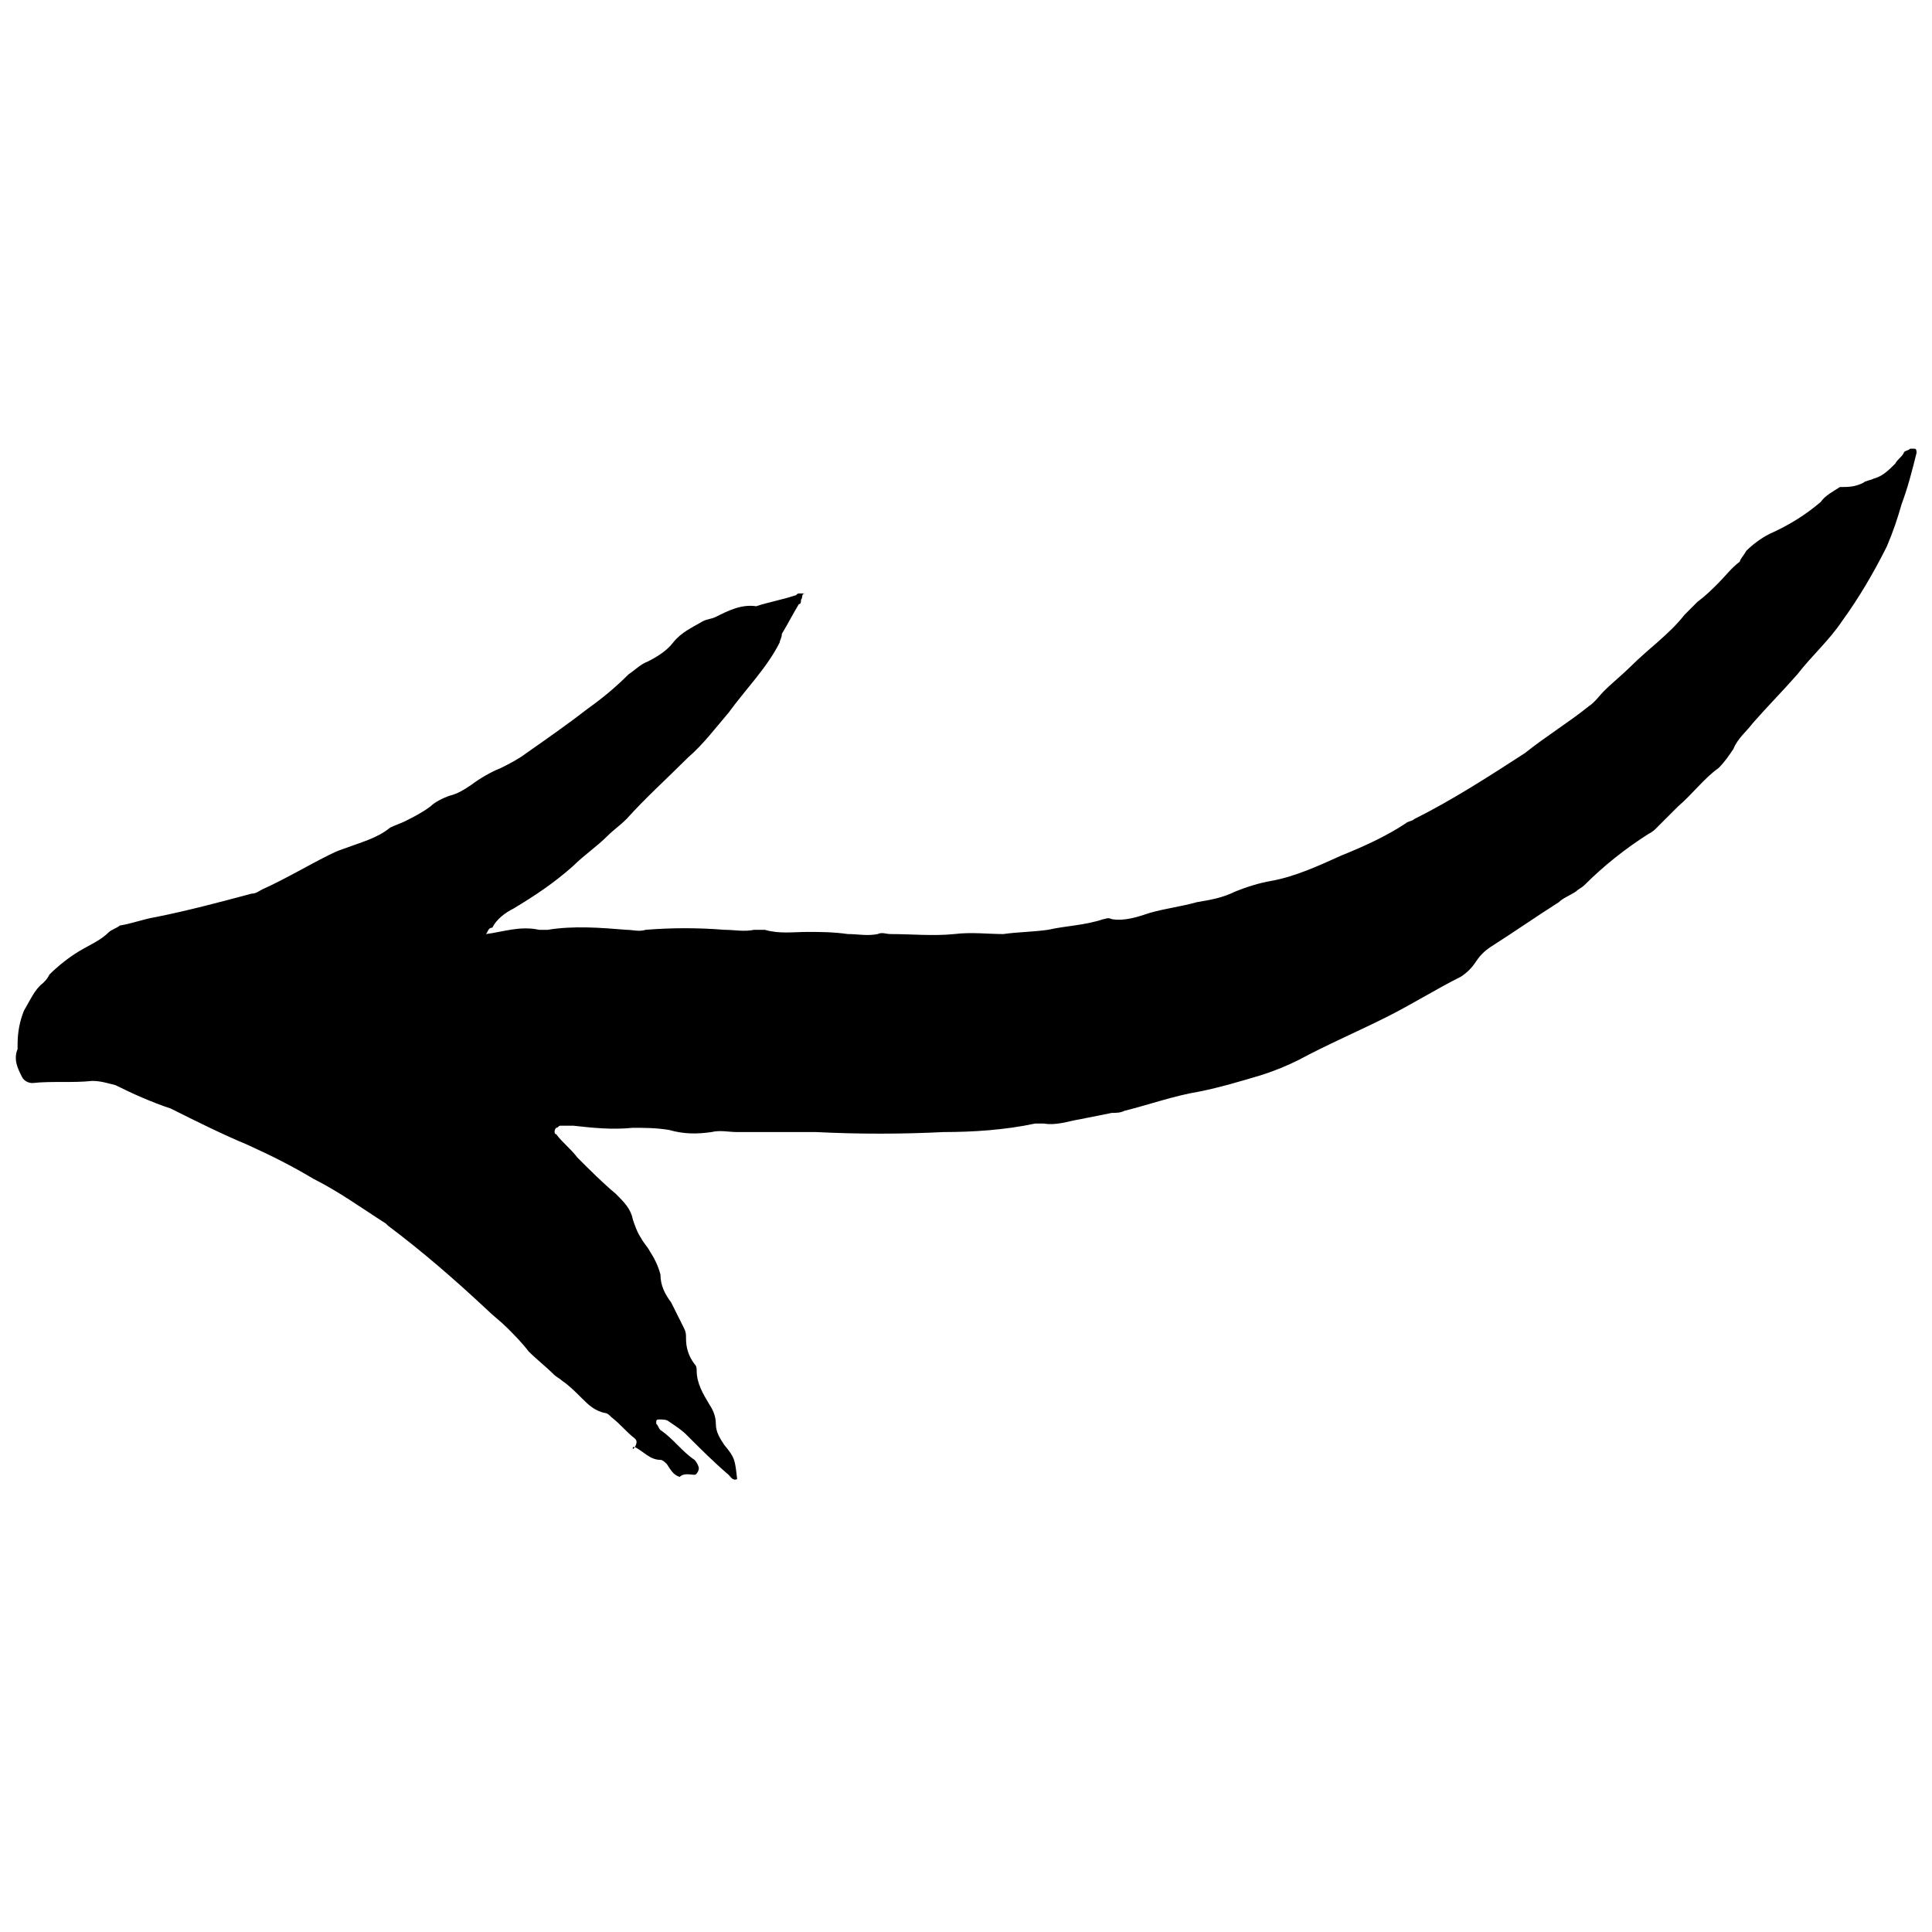 <?xml version="1.0" encoding="UTF-8"?>
<!-- Uploaded to: ICON Repo, www.svgrepo.com, Generator: ICON Repo Mixer Tools -->
<svg width="800px" height="800px" version="1.1" viewBox="144 144 512 512" xmlns="http://www.w3.org/2000/svg">
 <defs>
  <clipPath id="a">
   <path d="m148.09 262h503.81v275h-503.81z"/>
  </clipPath>
 </defs>
 <g clip-path="url(#a)">
  <path d="m272.78 391.54c4.512-0.562 9.027-2.258 14.105-1.129h2.258c6.769-1.129 14.105-0.562 20.875 0 1.691 0 3.387 0.562 5.078 0 6.769-0.562 14.105-0.562 20.875 0 2.82 0 5.078 0.562 7.898 0h2.82c3.949 1.129 7.336 0.562 11.285 0.562 3.387 0 6.769 0 10.719 0.562 2.82 0 5.078 0.562 7.898 0 1.129-0.562 2.258 0 3.387 0 5.641 0 11.285 0.562 16.926 0 4.512-0.562 9.027 0 12.977 0 3.949-0.562 7.898-0.562 11.848-1.129 5.078-1.129 9.59-1.129 14.668-2.82 0.562 0 1.129-0.562 2.258 0 3.387 0.562 6.769-0.562 10.156-1.691 3.949-1.129 8.461-1.691 12.41-2.82 3.387-0.562 6.769-1.129 10.156-2.82 2.82-1.129 6.207-2.258 9.59-2.82 6.207-1.129 12.41-3.949 18.617-6.769 5.641-2.258 11.848-5.078 16.926-8.461 0.562-0.562 1.691-0.562 2.258-1.129 10.156-5.078 19.746-11.285 29.336-17.488 5.641-4.512 11.285-7.898 16.926-12.41 1.691-1.129 2.82-2.82 3.949-3.949 2.258-2.258 5.078-4.512 7.336-6.769 4.512-4.512 10.156-8.461 14.105-13.539 1.129-1.129 2.258-2.258 3.387-3.387 2.258-1.691 3.949-3.387 5.641-5.078 1.691-1.691 3.387-3.949 5.641-5.641-0.008-0.566 1.117-1.695 1.684-2.824 1.691-1.691 3.949-3.387 6.207-4.516 5.078-2.258 9.59-5.078 13.539-8.461 1.129-1.691 3.387-2.82 5.078-3.949 2.258 0 3.949 0 6.207-1.129 0.562-0.562 1.691-0.562 2.82-1.129 2.258-0.562 3.949-2.258 5.641-3.949 0.562-1.129 1.691-1.691 2.258-2.82 0-0.562 1.129-0.562 1.691-1.129h1.129c0.562 0 0.562 0.562 0.562 1.129-1.129 4.512-2.258 9.027-3.949 13.539-1.129 3.949-2.258 7.336-3.949 11.285-3.387 6.769-7.336 13.539-11.848 19.746-3.387 5.078-7.898 9.027-11.848 14.105-3.949 4.512-7.898 8.461-11.848 12.977-1.691 2.258-3.949 3.949-5.078 6.769-1.129 1.691-2.258 3.387-3.949 5.078-3.949 2.82-6.769 6.769-10.719 10.156l-5.641 5.641c-0.562 0.562-1.129 1.129-2.258 1.691-6.207 3.949-11.848 8.461-16.926 13.539-0.562 0.562-1.691 1.129-2.258 1.691-1.691 1.129-3.387 1.691-4.512 2.82-6.207 3.949-11.848 7.898-18.055 11.848-1.691 1.129-2.82 2.258-3.949 3.949-1.129 1.691-2.258 2.82-3.949 3.949-6.769 3.387-12.977 7.336-19.746 10.719-7.898 3.949-15.797 7.336-23.133 11.285-3.387 1.691-6.207 2.82-9.59 3.949-5.641 1.691-11.285 3.387-16.926 4.512-6.769 1.129-12.977 3.387-19.746 5.078-1.129 0.562-2.258 0.562-3.387 0.562-2.82 0.562-5.641 1.129-8.461 1.691-3.387 0.562-6.207 1.691-9.59 1.129h-2.258c-7.898 1.691-16.359 2.258-24.258 2.258-11.285 0.562-22.566 0.562-33.852 0h-14.668-6.207c-2.258 0-4.512-0.562-6.769 0-3.949 0.562-7.336 0.562-11.285-0.562-3.387-0.562-6.769-0.562-9.59-0.562-5.641 0.562-10.719 0-15.797-0.562h-3.387c-0.562 0-0.562 0.562-1.129 0.562-0.562 0.562-0.562 1.691 0 1.691 1.691 2.258 3.949 3.949 5.641 6.207 3.387 3.387 6.769 6.769 10.156 9.59 2.258 2.258 3.949 3.949 4.512 6.769 0.562 1.691 1.129 3.387 2.258 5.078 0.562 1.129 1.691 2.258 2.258 3.387 1.129 1.691 2.258 3.949 2.82 6.207 0 2.82 1.129 5.078 2.82 7.336 1.129 2.258 2.258 4.512 3.387 6.769 0.562 1.129 0.562 1.691 0.562 2.82 0 2.258 0.562 4.512 2.258 6.769 0.562 0.562 0.562 1.129 0.562 1.691 0 3.387 1.691 6.207 3.387 9.027 1.129 1.691 1.691 3.387 1.691 5.078 0 2.258 1.129 3.949 2.258 5.641 2.82 3.387 2.82 3.949 3.387 9.027-1.129 0.562-1.691-0.562-2.258-1.129-3.949-3.387-7.336-6.769-11.285-10.719-1.129-1.129-2.82-2.258-4.512-3.387-0.562-0.562-1.691-0.562-2.82-0.562 0 0-0.562 0-0.562 0.562v0.562c0.562 0.562 0.562 1.129 1.129 1.691 3.387 2.258 5.641 5.641 9.027 7.898 0.562 0.562 1.129 1.691 1.129 2.258 0 0.562-0.562 1.691-1.129 1.691-1.129 0-2.82-0.562-3.949 0.562-1.691-0.562-2.258-1.691-3.387-3.387-0.562-0.562-1.129-1.129-1.691-1.129-2.82 0-4.512-2.258-6.769-3.387h-0.562v0.562l0.562-0.562c0.562-1.129 0.562-1.691 0-2.258-2.258-1.691-3.949-3.949-6.207-5.641-0.562-0.562-1.129-1.129-1.691-1.129-2.82-0.562-4.512-2.258-6.207-3.949-1.691-1.691-3.387-3.387-5.078-4.512-0.562-0.562-1.691-1.129-2.258-1.691-2.258-2.258-4.512-3.949-6.769-6.207-1.691-2.258-3.949-4.512-5.641-6.207-1.691-1.691-3.949-3.387-5.641-5.078-8.461-7.898-16.926-15.234-25.953-22.004l-0.562-0.562c-6.207-3.949-12.41-8.461-19.184-11.848-5.641-3.387-11.285-6.207-17.488-9.027-6.769-2.82-13.539-6.207-20.309-9.59-5.078-1.691-10.156-3.949-14.668-6.207-2.258-0.562-3.949-1.129-6.207-1.129-5.078 0.562-10.719 0-15.797 0.562-1.129 0-2.258-0.562-2.82-1.691-1.129-2.258-2.258-4.512-1.129-7.336v-1.129c0-3.387 0.562-6.207 1.691-9.027 1.691-2.82 2.82-5.641 5.078-7.336 0.562-0.562 1.129-1.129 1.691-2.258 2.258-2.238 5.078-4.496 7.898-6.188 2.82-1.691 5.641-2.82 7.898-5.078 0.562-0.562 2.258-1.129 2.82-1.691 3.387-0.566 6.207-1.695 9.59-2.258 8.461-1.691 16.926-3.949 25.387-6.207 1.129 0 1.691-0.562 2.82-1.129 6.207-2.82 11.848-6.207 17.488-9.027 1.129-0.562 2.258-1.129 3.949-1.691 4.512-1.691 9.027-2.82 12.41-5.641 1.129-0.562 2.82-1.129 3.949-1.691 2.258-1.129 4.512-2.258 6.769-3.949 1.129-1.129 3.387-2.258 5.078-2.82 2.258-0.562 3.949-1.691 5.641-2.82 2.258-1.691 5.078-3.387 7.898-4.512 2.258-1.129 4.512-2.258 6.769-3.949 5.641-3.949 11.285-7.898 16.359-11.848 3.949-2.82 7.336-5.641 10.719-9.027 1.691-1.129 3.387-2.82 5.078-3.387 2.258-1.129 5.078-2.82 6.769-5.078 2.258-2.82 5.078-3.949 7.898-5.641 1.129-0.562 2.258-0.562 3.387-1.129 3.387-1.691 6.769-3.387 10.719-2.82 3.387-1.129 6.769-1.691 10.156-2.82 0.562 0 0.562-0.562 1.129-0.562h1.691c-1.121-0.004-0.555 1.121-1.121 1.688 0 0.562 0 1.129-0.562 1.129-1.691 2.82-2.82 5.078-4.512 7.898-0.004 1.129-0.566 1.691-0.566 2.254-3.387 6.769-9.027 12.41-13.539 18.617-3.387 3.949-6.769 8.461-10.719 11.848-5.641 5.641-11.285 10.719-16.359 16.359-1.691 1.691-3.387 2.82-5.078 4.512-2.82 2.82-6.207 5.078-9.027 7.898-5.078 4.512-10.156 7.898-15.797 11.285-2.258 1.129-4.512 2.82-5.641 5.078-1.133 0.004-1.133 1.133-1.695 1.695h-1.691 1.691z" fill-rule="evenodd"/>
 </g>
</svg>